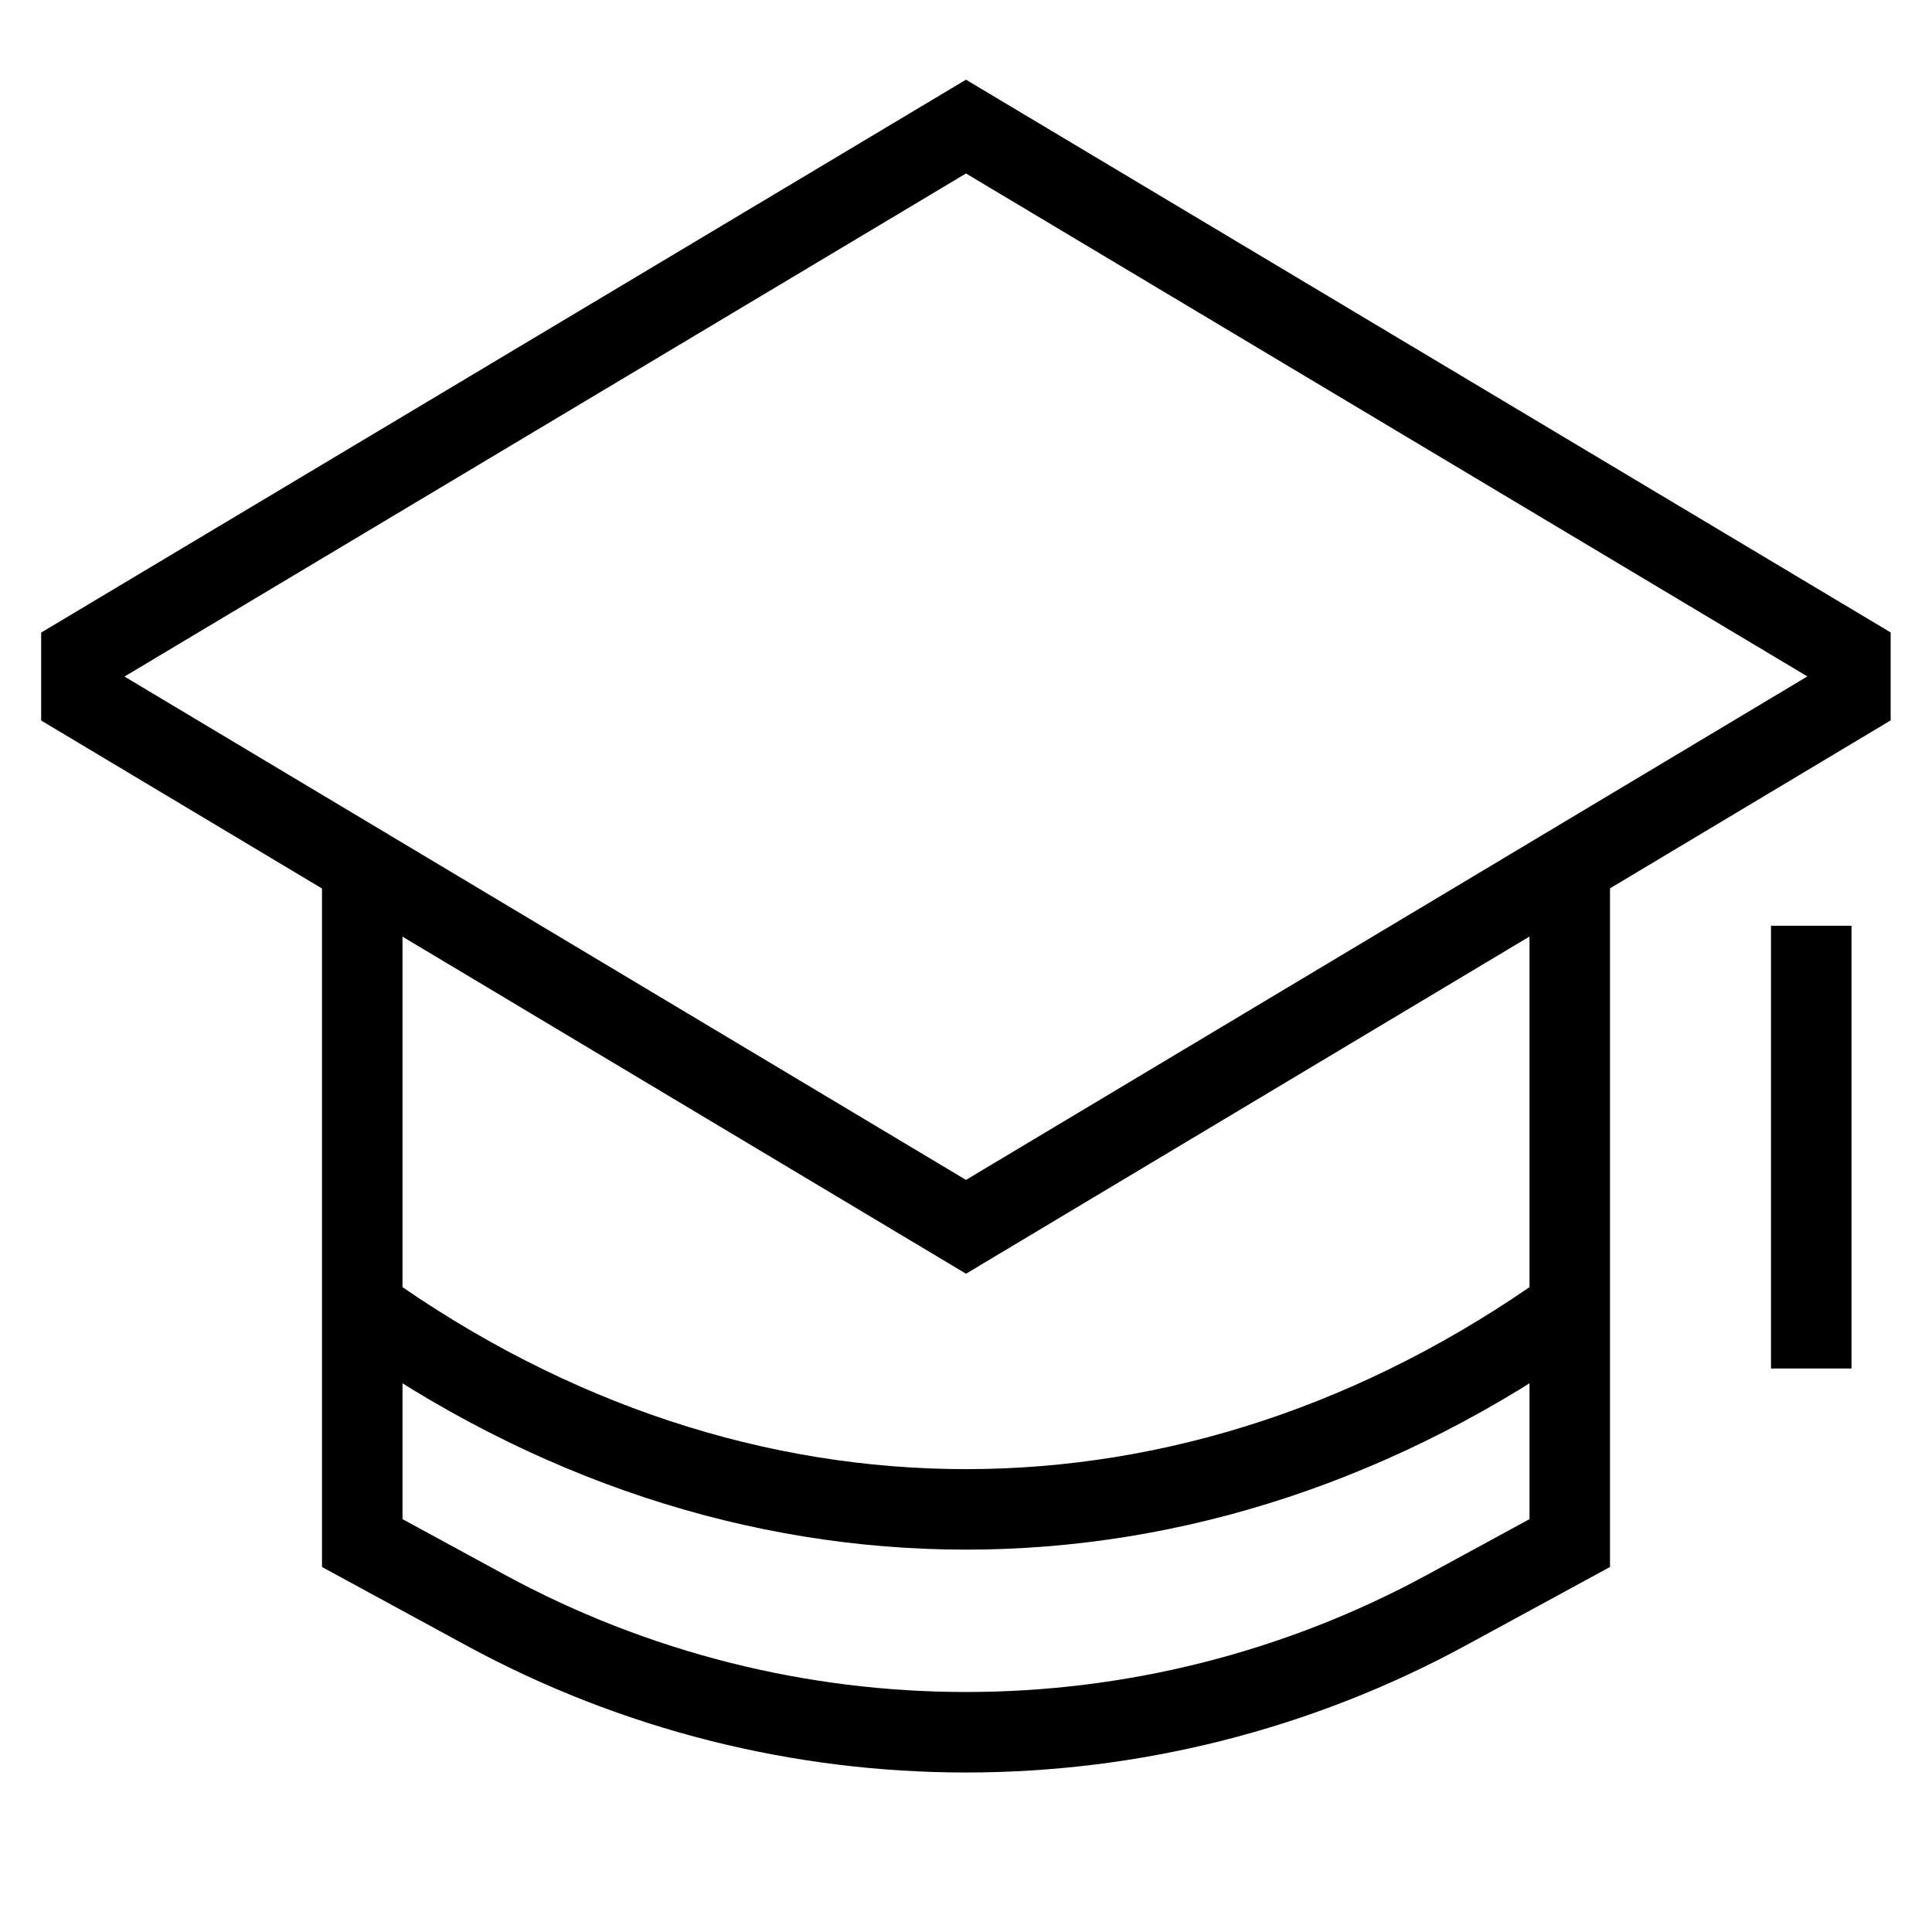 <svg width="48" height="48" viewBox="0 0 48 48" fill="none" xmlns="http://www.w3.org/2000/svg">
<path d="M9 32.5C18.352 39.167 29.648 39.167 39 32.5" stroke="black" stroke-width="2" stroke-miterlimit="10"/>
<path d="M45 24V33" stroke="black" stroke-width="2" stroke-miterlimit="10" stroke-linecap="square"/>
<path d="M9 21.372V38.337L12.05 39.996C19.501 44.051 28.499 44.051 35.95 39.996L39 38.337V21.372" stroke="black" stroke-width="2" stroke-miterlimit="10"/>
<path d="M45.973 17.331L24 30.48L2.023 17.334L2.023 16.808L2.023 16.283L24 3.145L45.973 16.28V16.806V17.331Z" stroke="black" stroke-width="2" stroke-miterlimit="10"/>
</svg>
